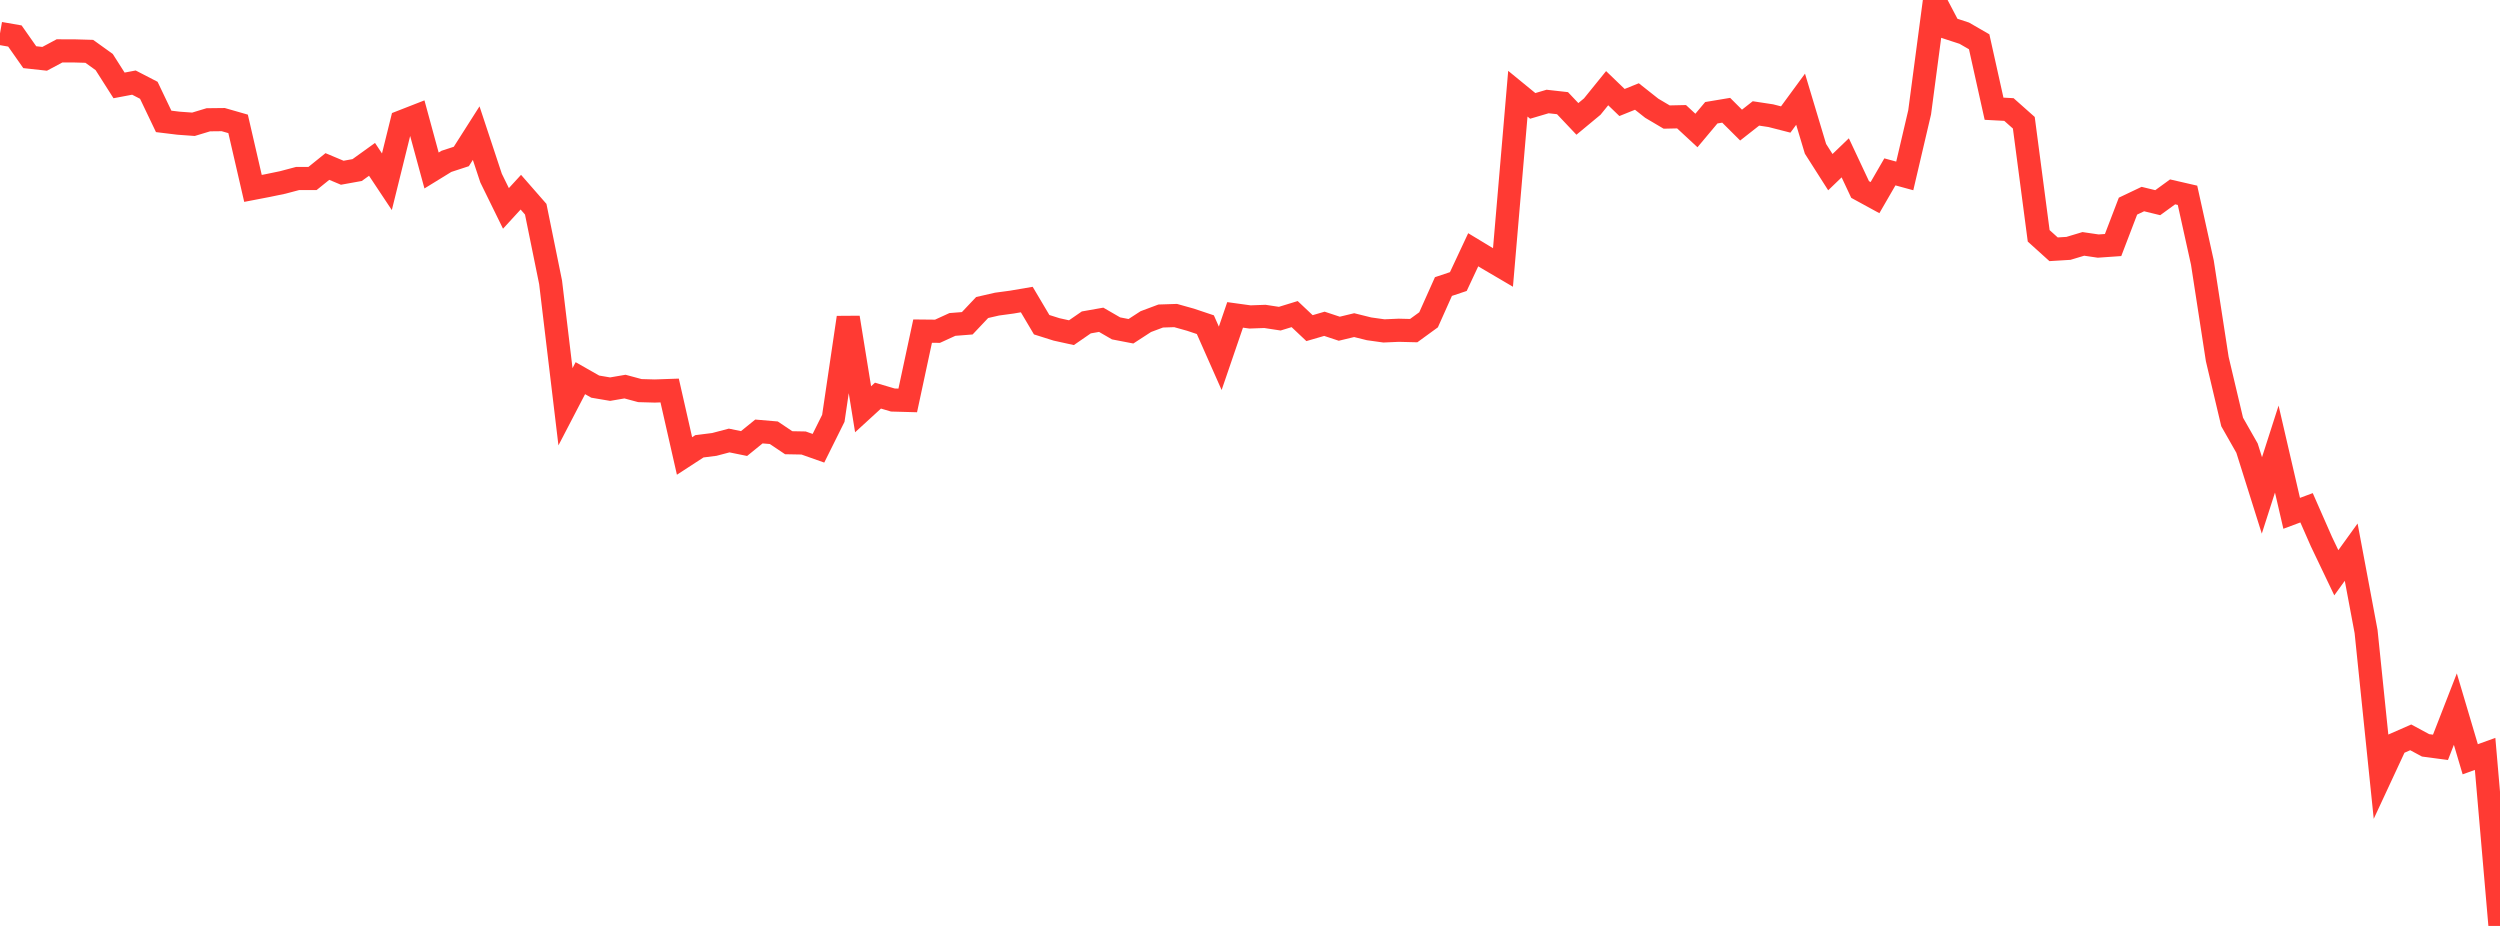 <?xml version="1.0" standalone="no"?>
<!DOCTYPE svg PUBLIC "-//W3C//DTD SVG 1.1//EN" "http://www.w3.org/Graphics/SVG/1.1/DTD/svg11.dtd">

<svg width="135" height="50" viewBox="0 0 135 50" preserveAspectRatio="none" 
  xmlns="http://www.w3.org/2000/svg"
  xmlns:xlink="http://www.w3.org/1999/xlink">


<polyline points="0.0, 1.804 0.804, 1.944 1.607, 3.088 2.411, 3.176 3.214, 2.747 4.018, 2.749 4.821, 2.772 5.625, 3.349 6.429, 4.612 7.232, 4.46 8.036, 4.876 8.839, 6.555 9.643, 6.653 10.446, 6.711 11.25, 6.468 12.054, 6.459 12.857, 6.689 13.661, 10.174 14.464, 10.019 15.268, 9.852 16.071, 9.639 16.875, 9.639 17.679, 8.991 18.482, 9.328 19.286, 9.183 20.089, 8.605 20.893, 9.815 21.696, 6.569 22.5, 6.255 23.304, 9.207 24.107, 8.713 24.911, 8.45 25.714, 7.189 26.518, 9.617 27.321, 11.254 28.125, 10.378 28.929, 11.298 29.732, 15.245 30.536, 21.965 31.339, 20.421 32.143, 20.878 32.946, 21.014 33.75, 20.876 34.554, 21.093 35.357, 21.115 36.161, 21.087 36.964, 24.623 37.768, 24.1 38.571, 23.999 39.375, 23.787 40.179, 23.951 40.982, 23.3 41.786, 23.368 42.589, 23.907 43.393, 23.922 44.196, 24.206 45.0, 22.589 45.804, 17.148 46.607, 22.1 47.411, 21.364 48.214, 21.601 49.018, 21.623 49.821, 17.88 50.625, 17.888 51.429, 17.52 52.232, 17.457 53.036, 16.606 53.839, 16.422 54.643, 16.313 55.446, 16.176 56.25, 17.534 57.054, 17.788 57.857, 17.965 58.661, 17.41 59.464, 17.268 60.268, 17.733 61.071, 17.888 61.875, 17.366 62.679, 17.065 63.482, 17.039 64.286, 17.264 65.089, 17.533 65.893, 19.349 66.696, 17.004 67.5, 17.115 68.304, 17.086 69.107, 17.208 69.911, 16.961 70.714, 17.719 71.518, 17.485 72.321, 17.751 73.125, 17.557 73.929, 17.757 74.732, 17.869 75.536, 17.834 76.339, 17.854 77.143, 17.269 77.946, 15.473 78.75, 15.204 79.554, 13.487 80.357, 13.972 81.161, 14.444 81.964, 5.06 82.768, 5.718 83.571, 5.481 84.375, 5.571 85.179, 6.421 85.982, 5.755 86.786, 4.762 87.589, 5.535 88.393, 5.211 89.196, 5.846 90.0, 6.321 90.804, 6.303 91.607, 7.047 92.411, 6.088 93.214, 5.954 94.018, 6.755 94.821, 6.125 95.625, 6.247 96.429, 6.453 97.232, 5.358 98.036, 8.035 98.839, 9.296 99.643, 8.523 100.446, 10.233 101.25, 10.672 102.054, 9.281 102.857, 9.5 103.661, 6.065 104.464, 0.0 105.268, 1.53 106.071, 1.792 106.875, 2.256 107.679, 5.871 108.482, 5.914 109.286, 6.628 110.089, 12.735 110.893, 13.461 111.696, 13.412 112.5, 13.17 113.304, 13.288 114.107, 13.232 114.911, 11.131 115.714, 10.749 116.518, 10.945 117.321, 10.361 118.125, 10.546 118.929, 14.182 119.732, 19.389 120.536, 22.787 121.339, 24.199 122.143, 26.753 122.946, 24.25 123.75, 27.72 124.554, 27.42 125.357, 29.246 126.161, 30.929 126.964, 29.816 127.768, 34.101 128.571, 41.898 129.375, 40.17 130.179, 39.817 130.982, 40.249 131.786, 40.356 132.589, 38.292 133.393, 41.001 134.196, 40.71 135.0, 50.0" fill="none" stroke="#ff3a33" stroke-width="1.25"/>

</svg>